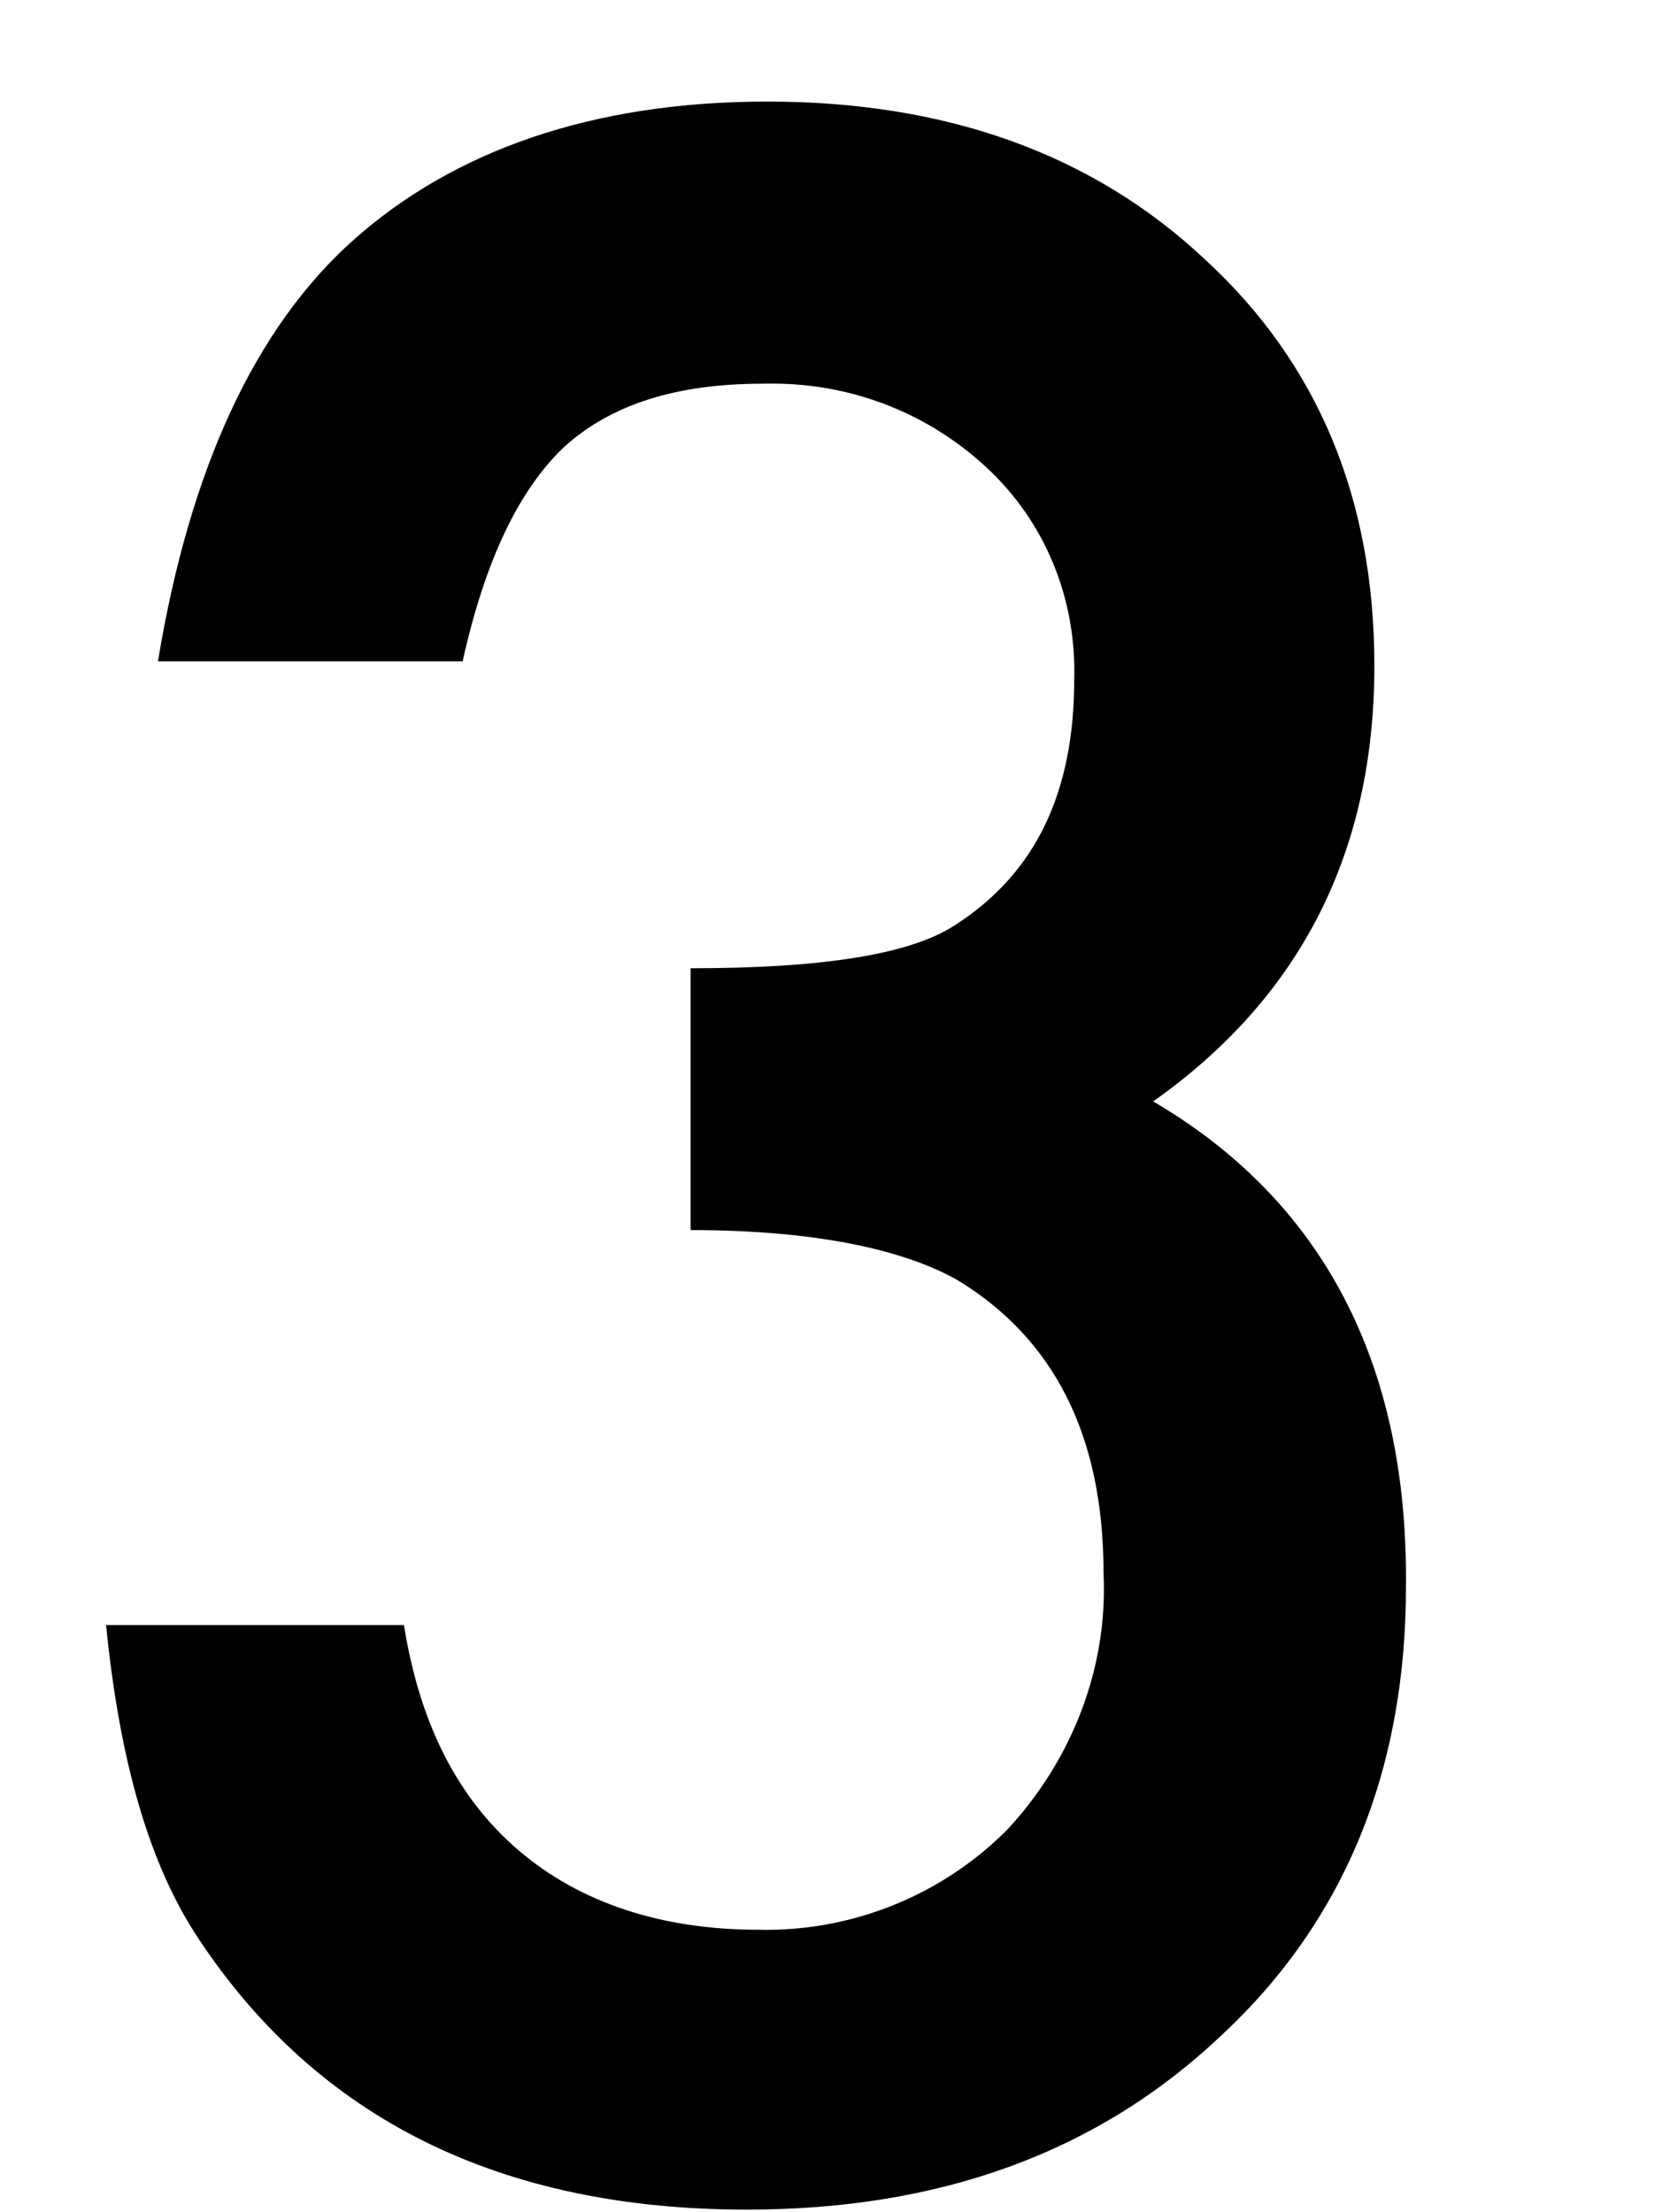 <?xml version="1.0" encoding="utf-8"?>
<!-- Generator: Adobe Illustrator 27.0.1, SVG Export Plug-In . SVG Version: 6.00 Build 0)  -->
<svg version="1.1" id="レイヤー_1" xmlns="http://www.w3.org/2000/svg" xmlns:xlink="http://www.w3.org/1999/xlink" x="0px"
	 y="0px" viewBox="0 0 74 98" style="enable-background:new 0 0 74 98;" xml:space="preserve">
<path d="M30.6,54.5V42.9c5.8,0,9.7-0.6,11.7-1.9c3.6-2.3,5.3-5.9,5.3-10.9c0.1-3.6-1.3-7-3.9-9.4c-2.7-2.5-6.2-3.8-9.9-3.7
	c-3.8,0-6.7,0.9-8.8,2.8c-2,1.9-3.5,5-4.5,9.5H7c1.4-8.5,4.3-14.8,8.7-18.7S26.2,4.5,34,4.5c7.9,0,14.4,2.3,19.4,7
	c5,4.6,7.5,10.6,7.5,18c0,8.3-3.3,14.7-9.8,19.3c7.5,4.4,11.3,11.6,11.2,21.5c0,8.1-2.7,14.8-8.2,19.9c-5.5,5.2-12.5,7.7-21,7.7
	c-10.9,0-19-4-24.3-12C6.6,82.6,5.3,78,4.7,72h13.2c0.7,4.4,2.4,7.7,5.1,10s6.3,3.5,10.6,3.5c4.1,0.1,8.1-1.5,11-4.4
	c2.9-3.1,4.5-7.2,4.3-11.4c0-6.1-2.2-10.4-6.5-13C39.9,55.3,35.9,54.5,30.6,54.5z"/>
</svg>
